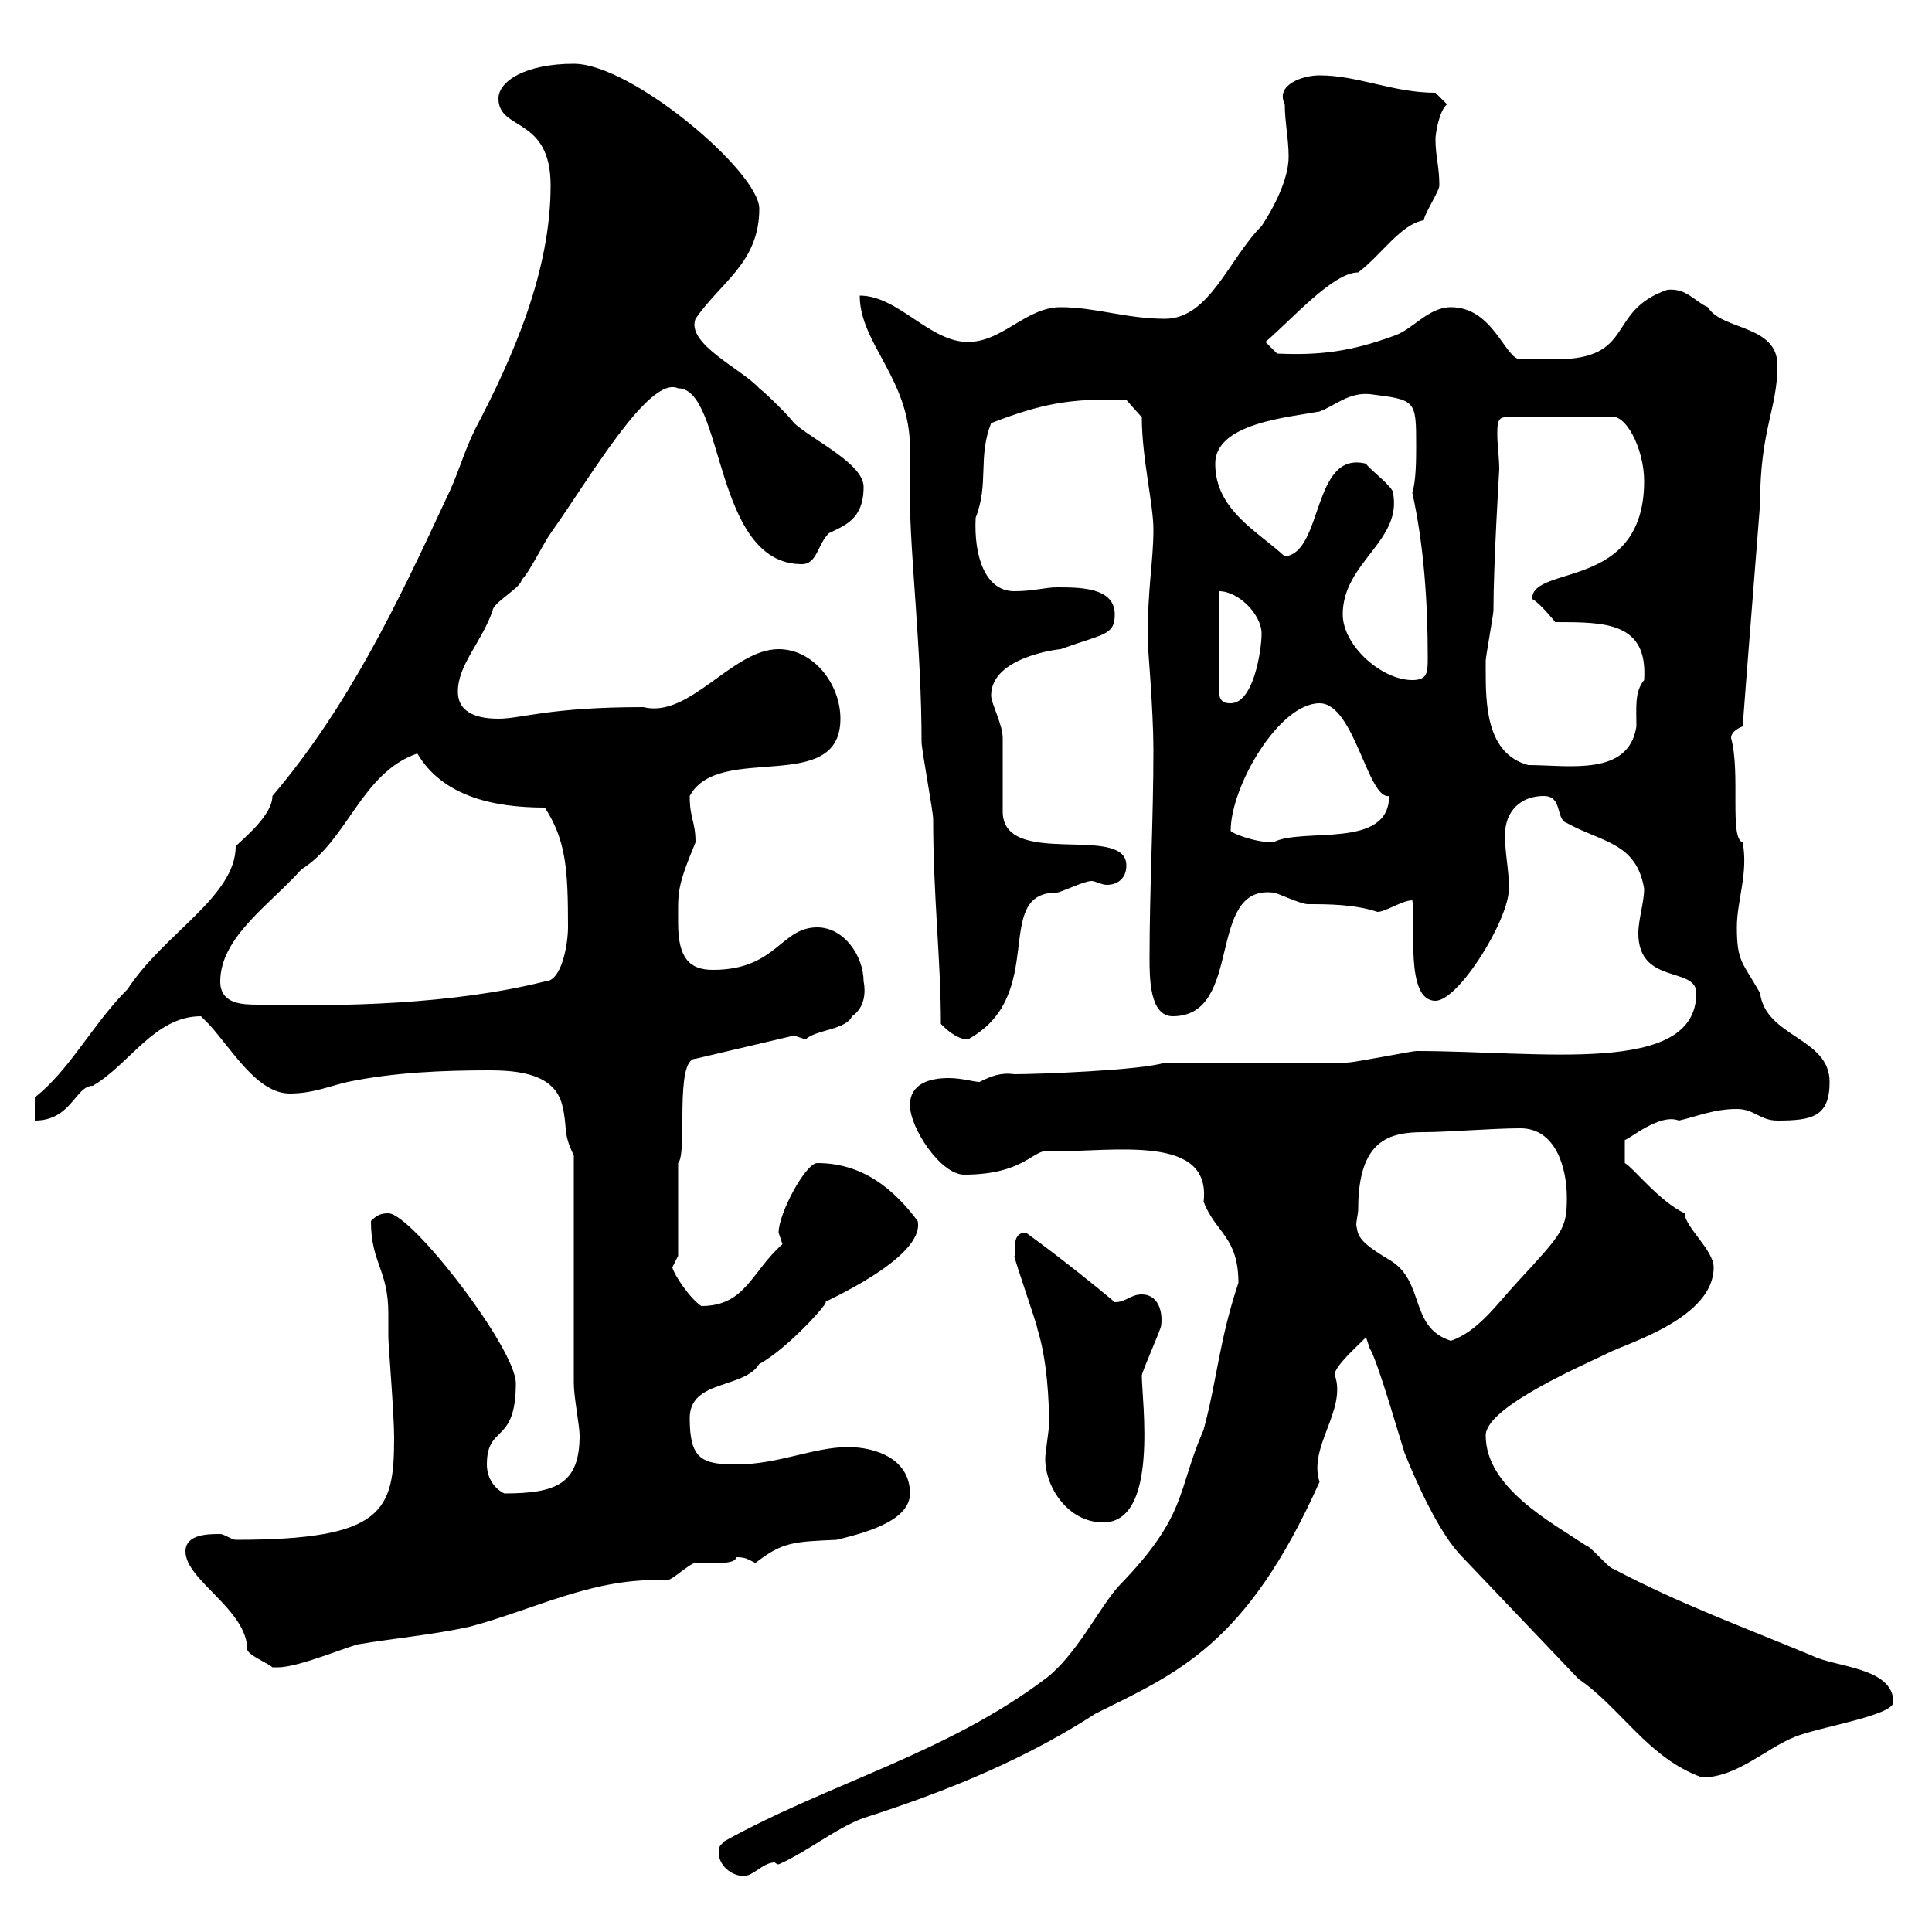 <svg xmlns="http://www.w3.org/2000/svg" xmlns:xlink="http://www.w3.org/1999/xlink" width="300" height="300"><path d="M111.60 287.70C111.60 289.50 113.40 291.30 115.50 291.30C117 291.30 118.50 289.20 120.30 289.20C120.30 289.20 120.60 289.50 120.90 289.50C125.10 287.70 129.90 283.80 134.10 282.30C148.20 277.80 159.90 272.70 170.10 266.10C182.70 259.80 193.50 255.60 204.90 230.10C203.10 224.70 209.10 219 207.30 213.60C206.70 212.40 212.40 207.60 212.10 207.60C212.10 207.60 212.70 209.40 212.70 209.40C213.90 211.20 217.50 223.80 218.10 225.60C219.90 230.10 223.50 238.20 227.10 241.80L245.10 260.70C251.70 265.20 255.90 273 264.30 276C269.70 276 274.20 271.50 278.70 269.70C282.30 268.20 294 266.40 294 264.30C294 258.90 285 258.90 281.40 257.10C270.60 252.60 260.70 249 250.50 243.60C249.90 243.60 246.90 240 246.30 240C240.90 236.40 230.70 231 230.70 222.90C230.70 218.40 246.30 211.80 249.90 210C252.90 208.50 266.10 204.60 266.10 196.80C266.10 194.10 261.60 190.50 261.60 188.40C257.70 186.60 253.50 181.20 252.30 180.60L252.30 177C252.90 177 257.70 172.80 260.70 174C263.40 173.40 266.10 172.20 269.70 172.20C272.40 172.20 273.30 174 276 174C281.40 174 284.10 173.40 284.10 168C284.10 161.10 274.20 161.10 273.30 154.20C270.60 149.40 269.70 149.40 269.70 144C269.70 139.80 271.50 135.60 270.60 130.80C268.50 130.20 270.30 120 268.80 114.60C268.80 113.40 270.60 112.80 270.60 112.80C271.50 100.80 272.40 90 273.30 78.30C273.30 66.60 276 63.60 276 56.70C276 50.40 267.30 51.30 265.20 47.70C263.10 46.80 261.90 44.70 258.90 45C249.30 48.30 254.10 55.80 241.50 55.80C239.40 55.80 237.90 55.80 236.10 55.80C233.70 55.80 231.90 47.70 225.30 47.70C221.70 47.70 219.30 51.30 216.30 52.20C209.70 54.60 204.90 55.20 198.30 54.90L196.50 53.10C200.70 49.50 207 42.30 210.90 42.30C214.50 39.60 217.50 34.80 221.10 34.20C221.10 33.30 223.50 29.70 223.50 28.80C223.50 25.80 222.90 24.30 222.90 21.60C222.90 20.70 223.50 17.10 224.70 16.20L222.90 14.40C216.30 14.40 210.90 11.70 204.90 11.70C202.20 11.70 198 13.20 199.50 16.20C199.50 18.90 200.10 21.60 200.10 24.30C200.10 27.90 197.70 32.40 195.90 35.10C190.80 40.20 187.80 49.50 180.90 49.50C174.90 49.50 170.10 47.70 164.70 47.70C159.30 47.70 155.70 53.10 150.30 53.10C144.30 53.10 139.50 45.90 133.50 45.90C133.50 53.40 141.30 58.80 141.30 69.60C141.30 72 141.30 74.70 141.30 77.40C141.30 86.10 143.10 100.80 143.10 115.20C143.10 116.40 144.90 126 144.90 127.20C144.90 139.20 146.10 149.10 146.10 159C146.70 159.60 148.50 161.40 150.30 161.40C162.90 154.50 153.90 138.60 164.10 138.60C164.70 138.60 168.30 136.80 169.50 136.80C170.10 136.80 171 137.40 171.90 137.40C173.40 137.40 174.90 136.50 174.90 134.40C174.90 127.80 155.70 135 155.70 126C155.70 124.20 155.70 116.40 155.70 114.60C155.70 112.50 153.90 109.20 153.90 108C153.90 102 164.40 100.80 164.70 100.80C171.30 98.40 173.10 98.70 173.10 95.40C173.10 91.20 167.70 91.20 164.10 91.20C162.30 91.20 160.50 91.80 157.50 91.80C153 91.80 151.20 86.40 151.50 80.40C153.60 75 151.80 71.10 153.90 65.70C161.70 62.70 166.20 61.80 174.90 62.10L177.30 64.80C177.30 71.10 179.10 78.30 179.10 82.20C179.10 87.30 178.20 90.90 178.20 99.60C178.20 99.90 179.10 110.40 179.10 116.40C179.10 127.20 178.50 138 178.50 148.80C178.50 151.80 178.50 157.80 182.10 157.80C193.20 157.80 187.20 137.40 197.70 138.60C198.30 138.60 201.90 140.40 203.10 140.40C206.10 140.40 210.30 140.40 213.90 141.60C215.10 141.60 217.80 139.80 219.30 139.80C219.90 143.40 218.10 155.40 222.90 155.40C226.50 155.40 234.30 142.80 234.30 138C234.30 134.70 233.70 132.90 233.70 129.60C233.70 126 236.10 123.60 239.70 123.60C242.70 123.60 241.50 127.20 243.30 127.80C248.70 130.80 254.10 130.80 255.30 138C255.30 140.10 254.40 142.80 254.40 144.90C254.40 153 263.40 150 263.40 154.20C263.40 167.10 239.40 163.20 219.90 163.20C219.30 163.20 210.30 165 209.10 165C207.30 165 190.50 165 184.50 165L180.90 165C177.30 166.20 161.10 166.80 157.50 166.80C155.40 166.50 153.90 167.10 152.10 168C151.20 168 149.40 167.40 147.30 167.40C144.30 167.40 141.30 168.30 141.30 171.60C141.30 175.20 146.10 182.40 149.70 182.40C159.30 182.40 160.50 178.20 162.90 178.80C173.40 178.80 188.10 176.10 186.90 186.60C188.70 191.40 192.30 192 192.30 199.20C189.30 208.20 189 214.20 186.90 222C182.70 231.60 184.50 235.20 173.70 246.30C170.70 249.60 167.10 257.10 162.30 260.70C146.70 272.40 128.70 276.90 112.50 285.90C111.60 286.80 111.60 286.80 111.60 287.70ZM28.80 240.90C28.80 245.40 38.40 249.90 38.40 256.20C38.70 257.10 41.70 258.30 42.30 258.90C43.20 258.90 43.20 258.90 43.20 258.90C46.50 258.90 54.90 255.30 55.80 255.30C61.20 254.40 67.50 253.80 72.90 252.60C83.10 249.90 92.40 244.80 103.50 245.40C104.40 245.40 107.10 242.70 108 242.70C110.40 242.70 114.30 243 114.30 241.80C115.80 241.80 116.10 242.10 117.30 242.70C121.50 239.40 123.30 239.40 129.90 239.10C133.50 238.20 141.30 236.40 141.30 231.90C141.30 226.50 135.90 224.70 131.70 224.70C126.30 224.70 120.90 227.40 114.30 227.40C108.90 227.40 107.10 226.50 107.10 220.20C107.10 214.20 115.50 215.70 117.90 211.80C122.40 209.40 129.30 201.60 128.10 202.20C127.80 202.20 143.70 195.30 142.50 189.60C138.90 184.80 134.10 180.60 126.90 180.60C125.10 180.60 120.90 188.40 120.90 191.40C120.90 191.40 121.50 193.20 121.50 193.20C116.70 197.40 115.80 202.80 108.90 202.80C107.10 201.60 104.70 198 104.40 196.80L105.30 195L105.30 180.60C106.80 179.10 104.70 164.40 108 164.40L123.30 160.80C123.30 160.80 125.10 161.40 125.10 161.40C126.60 159.90 131.40 159.90 132.30 157.80C135 156 134.10 152.40 134.10 152.40C134.10 148.50 131.10 144 126.90 144C121.20 144 120.60 150.60 110.70 150.60C107.10 150.60 105.30 148.80 105.30 143.40C105.30 138.60 105 138 108 130.80C108 127.50 107.10 127.20 107.10 123.60C111.60 115.20 130.50 123.60 130.50 111.60C130.50 106.20 126.30 100.80 120.90 100.80C113.70 100.80 107.10 111.60 99.90 109.80C85.20 109.80 81 111.60 77.40 111.60C74.70 111.60 71.10 111 71.10 107.40C71.10 103.20 74.70 99.90 76.50 94.80C76.50 93.60 81 91.20 81 90C81.90 89.40 84.60 84 85.50 82.80C91.50 74.40 100.80 58.20 105.30 60.30C112.50 60.30 110.70 87.60 124.50 87.60C126.90 87.60 126.90 84.60 128.70 82.80C131.10 81.60 134.10 80.70 134.10 75.60C134.10 72 126.30 68.40 123.30 65.70C122.70 64.80 119.10 61.20 117.90 60.30C115.20 57.30 106.50 53.40 108 49.50C111.90 43.80 117.90 40.80 117.90 32.40C117.90 26.70 98.10 9.90 89.10 9.90C81.60 9.90 77.40 12.60 77.40 15.30C77.40 20.40 85.50 18 85.50 28.80C85.50 42 79.80 55.20 73.80 66.60C72 70.20 71.10 73.80 69.30 77.40C61.50 94.20 54 109.80 42.30 123.60C42.30 126.60 37.80 130.20 36.60 131.40C36.60 139.20 25.50 144.90 19.80 153.60C14.40 159 10.80 166.20 5.40 170.40L5.40 174C11.10 174 11.70 168.60 14.40 168.60C20.10 165.30 24 157.80 31.20 157.80C31.20 157.80 32.40 159 32.40 159C36 162.90 39.90 169.80 45 169.80C48.60 169.80 51.30 168.60 54 168C61.20 166.50 69 166.20 75.90 166.20C80.70 166.20 86.10 166.80 87.30 171.60C88.20 175.20 87.30 175.80 89.10 179.40L89.10 214.80C89.10 216.90 90 221.40 90 222.90C90 230.40 86.40 231.90 78.30 231.90C76.50 231 75.60 229.20 75.60 227.40C75.60 221.10 80.10 224.40 80.10 214.80C80.10 209.40 63.90 188.40 60.30 188.40C59.10 188.40 58.50 188.70 57.60 189.60C57.60 196.20 60.30 197.10 60.30 204C60.30 205.20 60.30 206.40 60.30 207.60C60.30 208.80 61.20 219.60 61.20 223.20C61.20 234.60 59.70 239.10 36.60 239.10C36 239.10 34.80 238.20 34.20 238.20C32.40 238.20 28.80 238.20 28.80 240.90ZM162.30 226.50C162.30 231 165.90 236.40 171.30 236.40C180 236.40 177.30 217.50 177.30 213.60C177.30 213 180.30 206.40 180.30 205.80C180.60 203.40 179.70 201 177.30 201C175.50 201 174.90 202.20 173.10 202.20C171 200.40 164.70 195.30 159.30 191.40C156.60 191.40 158.10 195.30 157.50 195C157.50 195.60 161.10 205.80 161.10 206.40C162.60 211.20 162.90 217.50 162.90 221.10C162.90 222 162.30 225.60 162.30 226.50ZM210.90 187.80C210.90 177 215.70 175.80 221.10 175.80C224.70 175.80 231.90 175.20 236.10 175.20C241.50 175.20 243.30 181.20 243.30 186C243.30 190.80 242.70 191.40 235.50 199.20C232.20 202.80 229.50 206.70 225.30 208.20C218.70 206.10 221.40 198.90 215.70 195.60C210.60 192.60 210.90 191.70 210.60 190.20C210.60 189.60 210.90 188.40 210.90 187.80ZM34.20 152.40C34.20 145.50 42 140.40 46.80 135C54 130.50 56.10 120 64.80 117C68.70 123.60 76.50 125.40 84.60 125.40C87.90 130.50 88.20 135 88.20 144C88.20 146.40 87.30 152.40 84.60 152.40C70.20 156 53.10 156.30 40.20 156C37.80 156 34.20 156 34.20 152.40ZM191.10 129C191.10 122.10 198.60 109.20 204.90 109.20C210.30 109.20 212.40 124.20 215.70 123.60C215.70 132 202.20 128.40 197.70 130.80C194.70 130.80 191.10 129.30 191.10 129ZM230.70 103.80C230.70 103.80 230.70 102.60 230.70 102.60C230.70 102 231.90 95.40 231.90 94.80C231.90 87.60 232.80 72.90 232.80 72.90C232.80 71.10 232.50 69 232.50 67.50C232.50 66 232.50 64.80 233.70 64.80L249.90 64.80C252.30 63.90 255.30 69.60 255.30 74.70C255.30 91.80 237.90 87.60 237.90 93C239.10 93.60 241.50 96.60 241.50 96.60C249.30 96.60 255.90 96.60 255.30 105.60C253.80 107.40 254.10 109.80 254.10 112.80C252.90 120.60 243.60 118.80 237.30 118.80C230.70 117 230.70 109.20 230.70 103.80ZM189.30 91.80C192.30 91.80 195.90 95.40 195.90 98.40C195.90 100.80 194.70 109.20 191.10 109.20C190.50 109.20 189.30 109.20 189.30 107.40ZM208.50 95.40C208.50 87.30 217.80 84 216.30 76.50C216.30 75.60 212.70 72.90 212.10 72C203.70 69.90 205.50 85.80 199.50 86.40C195.30 82.50 188.70 79.20 188.70 72C188.70 65.70 200.10 64.80 204.90 63.90C207.30 63 209.40 60.90 212.70 61.20C219.90 62.10 219.90 62.10 219.90 69.30C219.90 71.10 219.90 74.70 219.30 76.50C221.10 84.60 221.70 93.60 221.70 102C221.70 104.40 221.70 105.60 219.30 105.60C214.50 105.60 208.50 100.20 208.50 95.40Z"/></svg>
